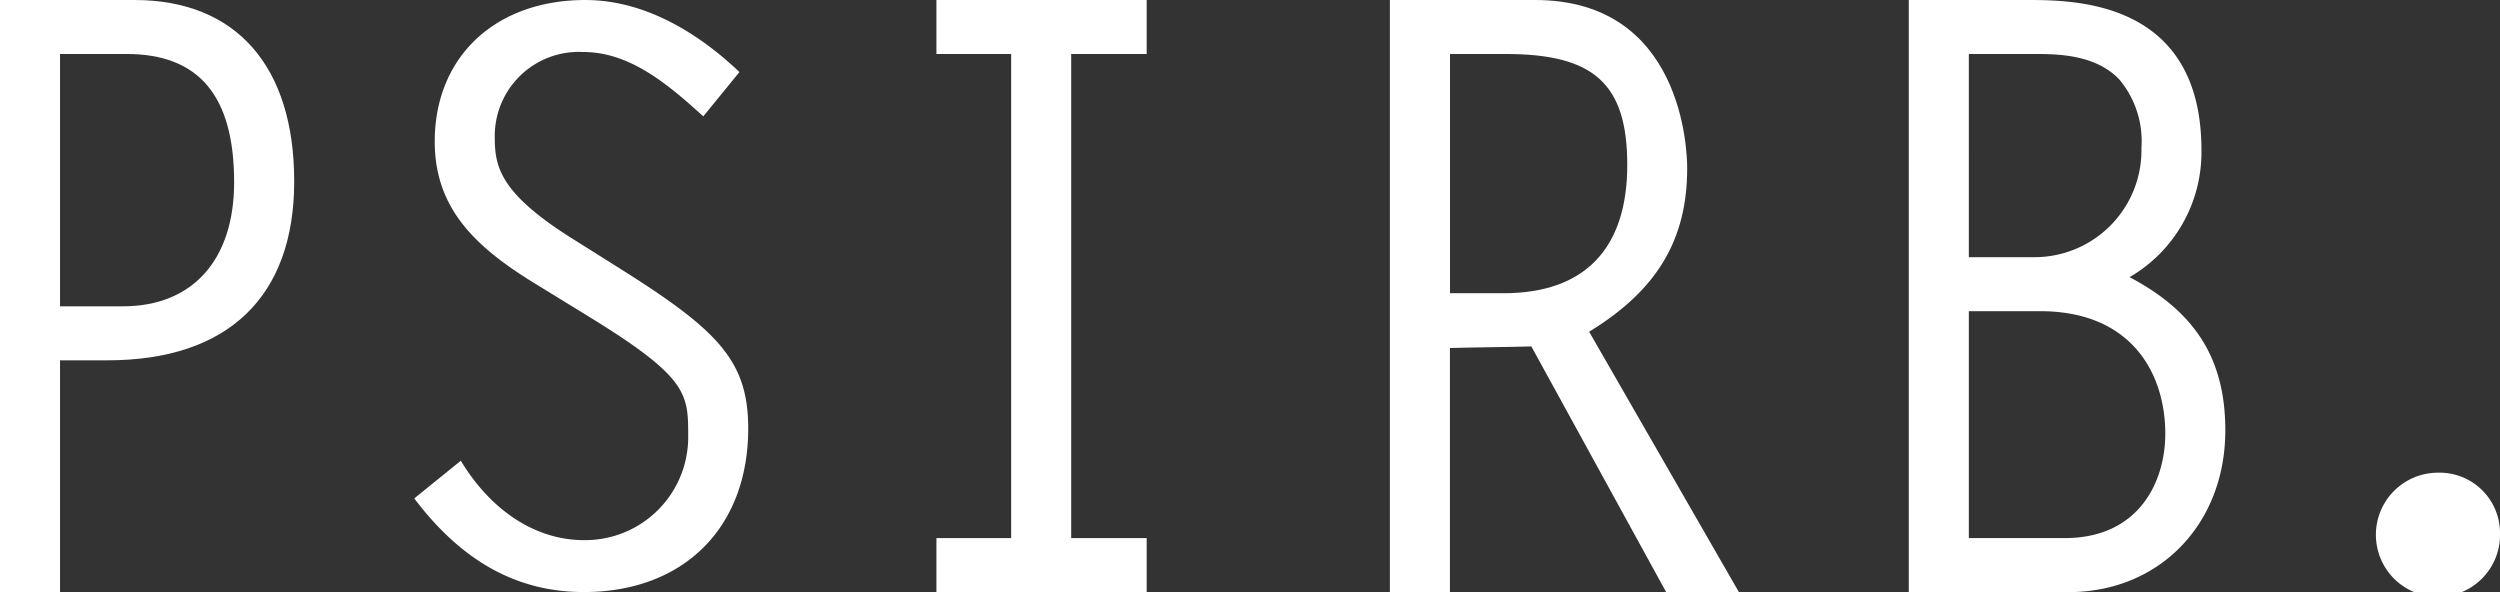 <svg xmlns="http://www.w3.org/2000/svg" width="135.109" height="32" viewBox="0 0 135.109 32"><rect x="0" y="0" width="135.109" height="32" fill="#333333" stroke="none"/><g transform="translate(-67.917 -202.866)"><path d="M75.18,202.866H67.917v32h3.244V222.339h2.562c6.51,0,10.094-3.434,10.094-9.67S80.67,202.866,75.18,202.866Zm-.625,16.555H71.161V205.784h3.6c3.909,0,5.809,2.266,5.809,6.929C80.573,216.913,78.323,219.421,74.555,219.421Z" transform="translate(0 0)" fill="#fff"/><path d="M96.738,217.321l-2.373-1.492c-3.985-2.481-4.3-3.913-4.3-5.529a4.544,4.544,0,0,1,4.769-4.624c2.464,0,4.459,1.626,6.454,3.436l.047.043,1.915-2.35.037-.045-.043-.041c-1.854-1.757-4.8-3.852-8.284-3.852-4.868,0-8.139,3.073-8.139,7.647,0,3.647,2.225,5.743,5.567,7.767l2.706,1.662c5.425,3.323,5.425,4.19,5.425,6.508a5.566,5.566,0,0,1-5.644,5.605c-2.557,0-4.966-1.543-6.609-4.232l-.036-.06-2.469,2-.048.039.038.049c2.562,3.37,5.546,5.01,9.123,5.01,5.4,0,8.888-3.471,8.888-8.842C103.761,222.325,102.093,220.686,96.738,217.321Z" transform="translate(4.591 0)" fill="#fff"/><path d="M119.567,205.784v-2.918H108.205v2.918h4.038v26.163h-4.038v2.918h11.362v-2.918h-4.079V205.784Z" transform="translate(10.32 0)" fill="#fff"/><path d="M138.382,220.793c3.669-2.241,5.3-4.967,5.3-8.832,0-.93-.23-9.095-8.222-9.095h-7.846v32h3.245V221.674c.73-.021,1.471-.033,2.187-.043s1.476-.023,2.213-.044l7.268,13.246.017.033h3.933Zm-7.518-15.009h3.019c4.782,0,6.56,1.627,6.56,6,0,4.532-2.312,6.929-6.684,6.929h-2.895Z" transform="translate(15.417 0)" fill="#fff"/><path d="M161.549,217.844a7.8,7.8,0,0,0,3.884-6.857c0-8.121-6.88-8.121-9.47-8.121h-6.347v32h8.637c4.908,0,8.47-3.676,8.47-8.74C166.724,222.292,165.128,219.733,161.549,217.844Zm-5.127-1.079h-3.56V205.784h3.6c1.277,0,3.283.049,4.544,1.389a5.2,5.2,0,0,1,1.184,3.681A5.781,5.781,0,0,1,156.422,216.765Zm-3.56,2.918h3.851c4.989,0,6.766,3.419,6.766,6.619,0,2.6-1.423,5.644-5.433,5.644h-5.184Z" transform="translate(21.458 0)" fill="#fff"/><path d="M173.607,223.126a3.262,3.262,0,0,1,3.331,3.206,3.355,3.355,0,1,1-3.331-3.206Z" transform="translate(26.088 5.286)" fill="#fff"/></g></svg>